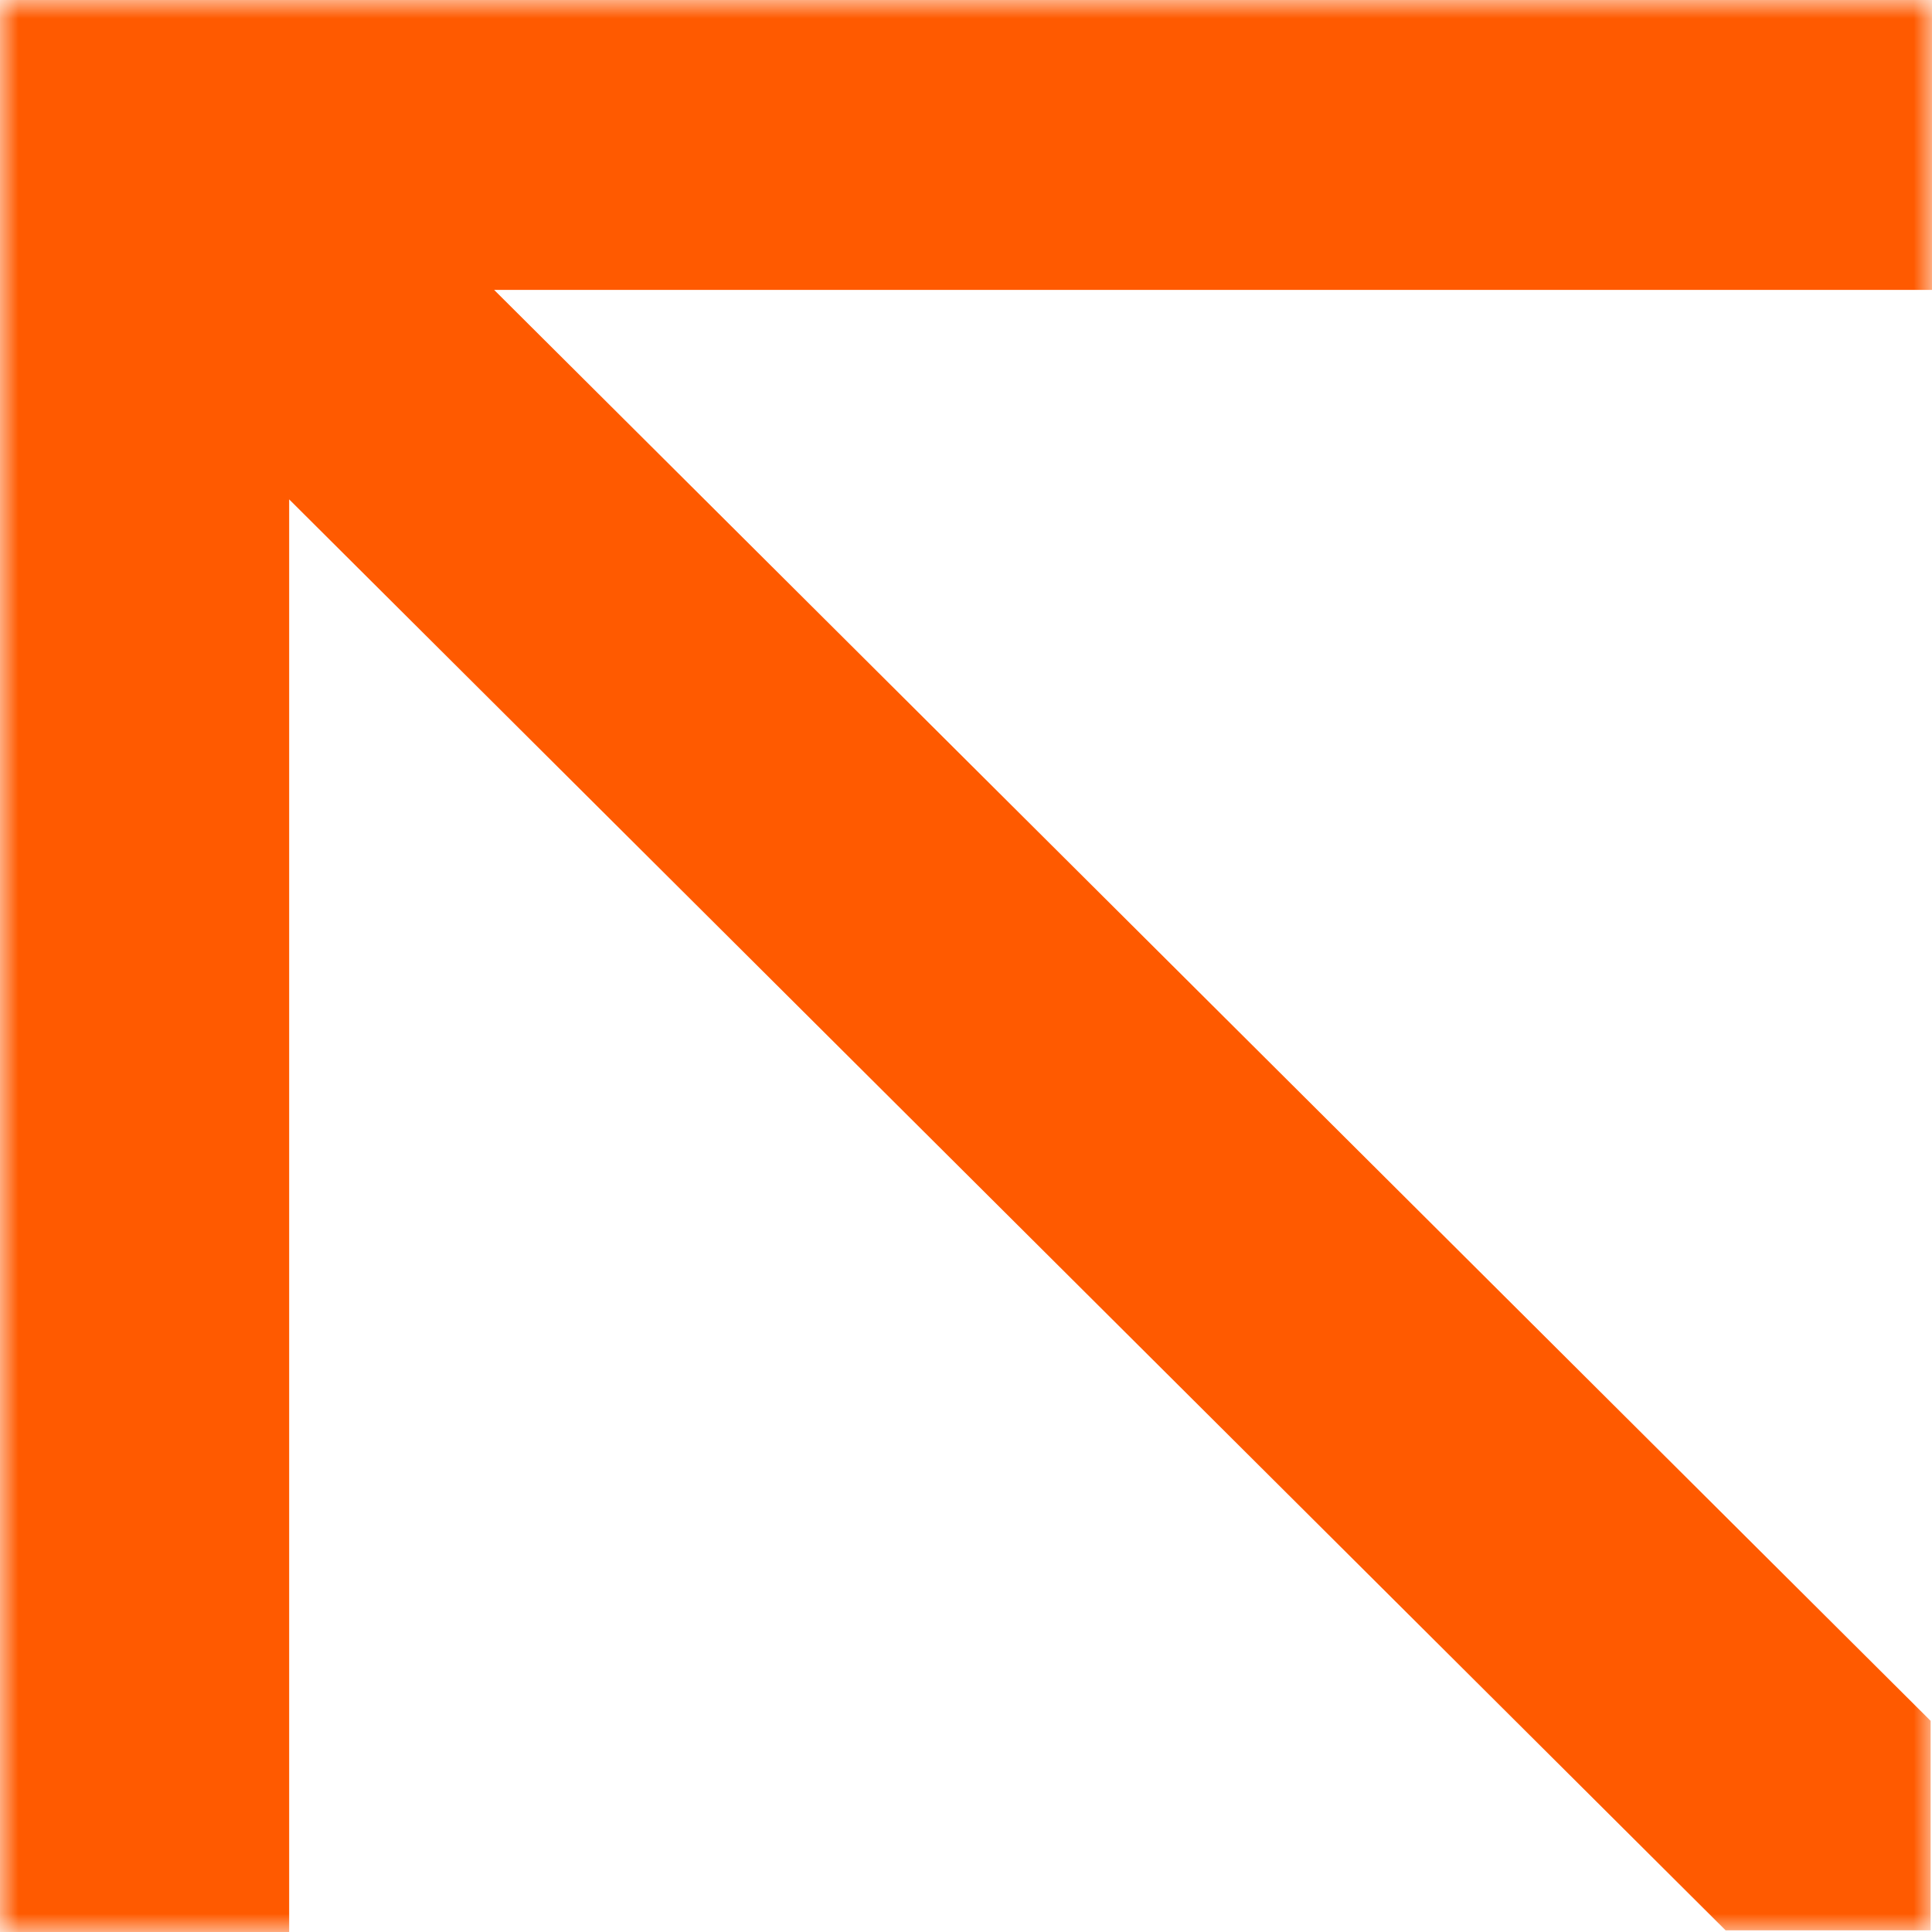 <?xml version="1.0" encoding="UTF-8"?> <svg xmlns="http://www.w3.org/2000/svg" width="52" height="52" viewBox="0 0 52 52" fill="none"><mask id="mask0_114_452" style="mask-type:luminance" maskUnits="userSpaceOnUse" x="0" y="0" width="52" height="52"><path d="M52 0V52H0V0H52Z" fill="white"></path></mask><g mask="url(#mask0_114_452)"><path d="M-0.02 4.99759e-05L52 0L52 7.803H13.3L51.963 46.317L51.963 51.955H46.445L7.783 13.441V52.984H-0.02V4.99759e-05Z" fill="#FF5A00"></path></g></svg> 